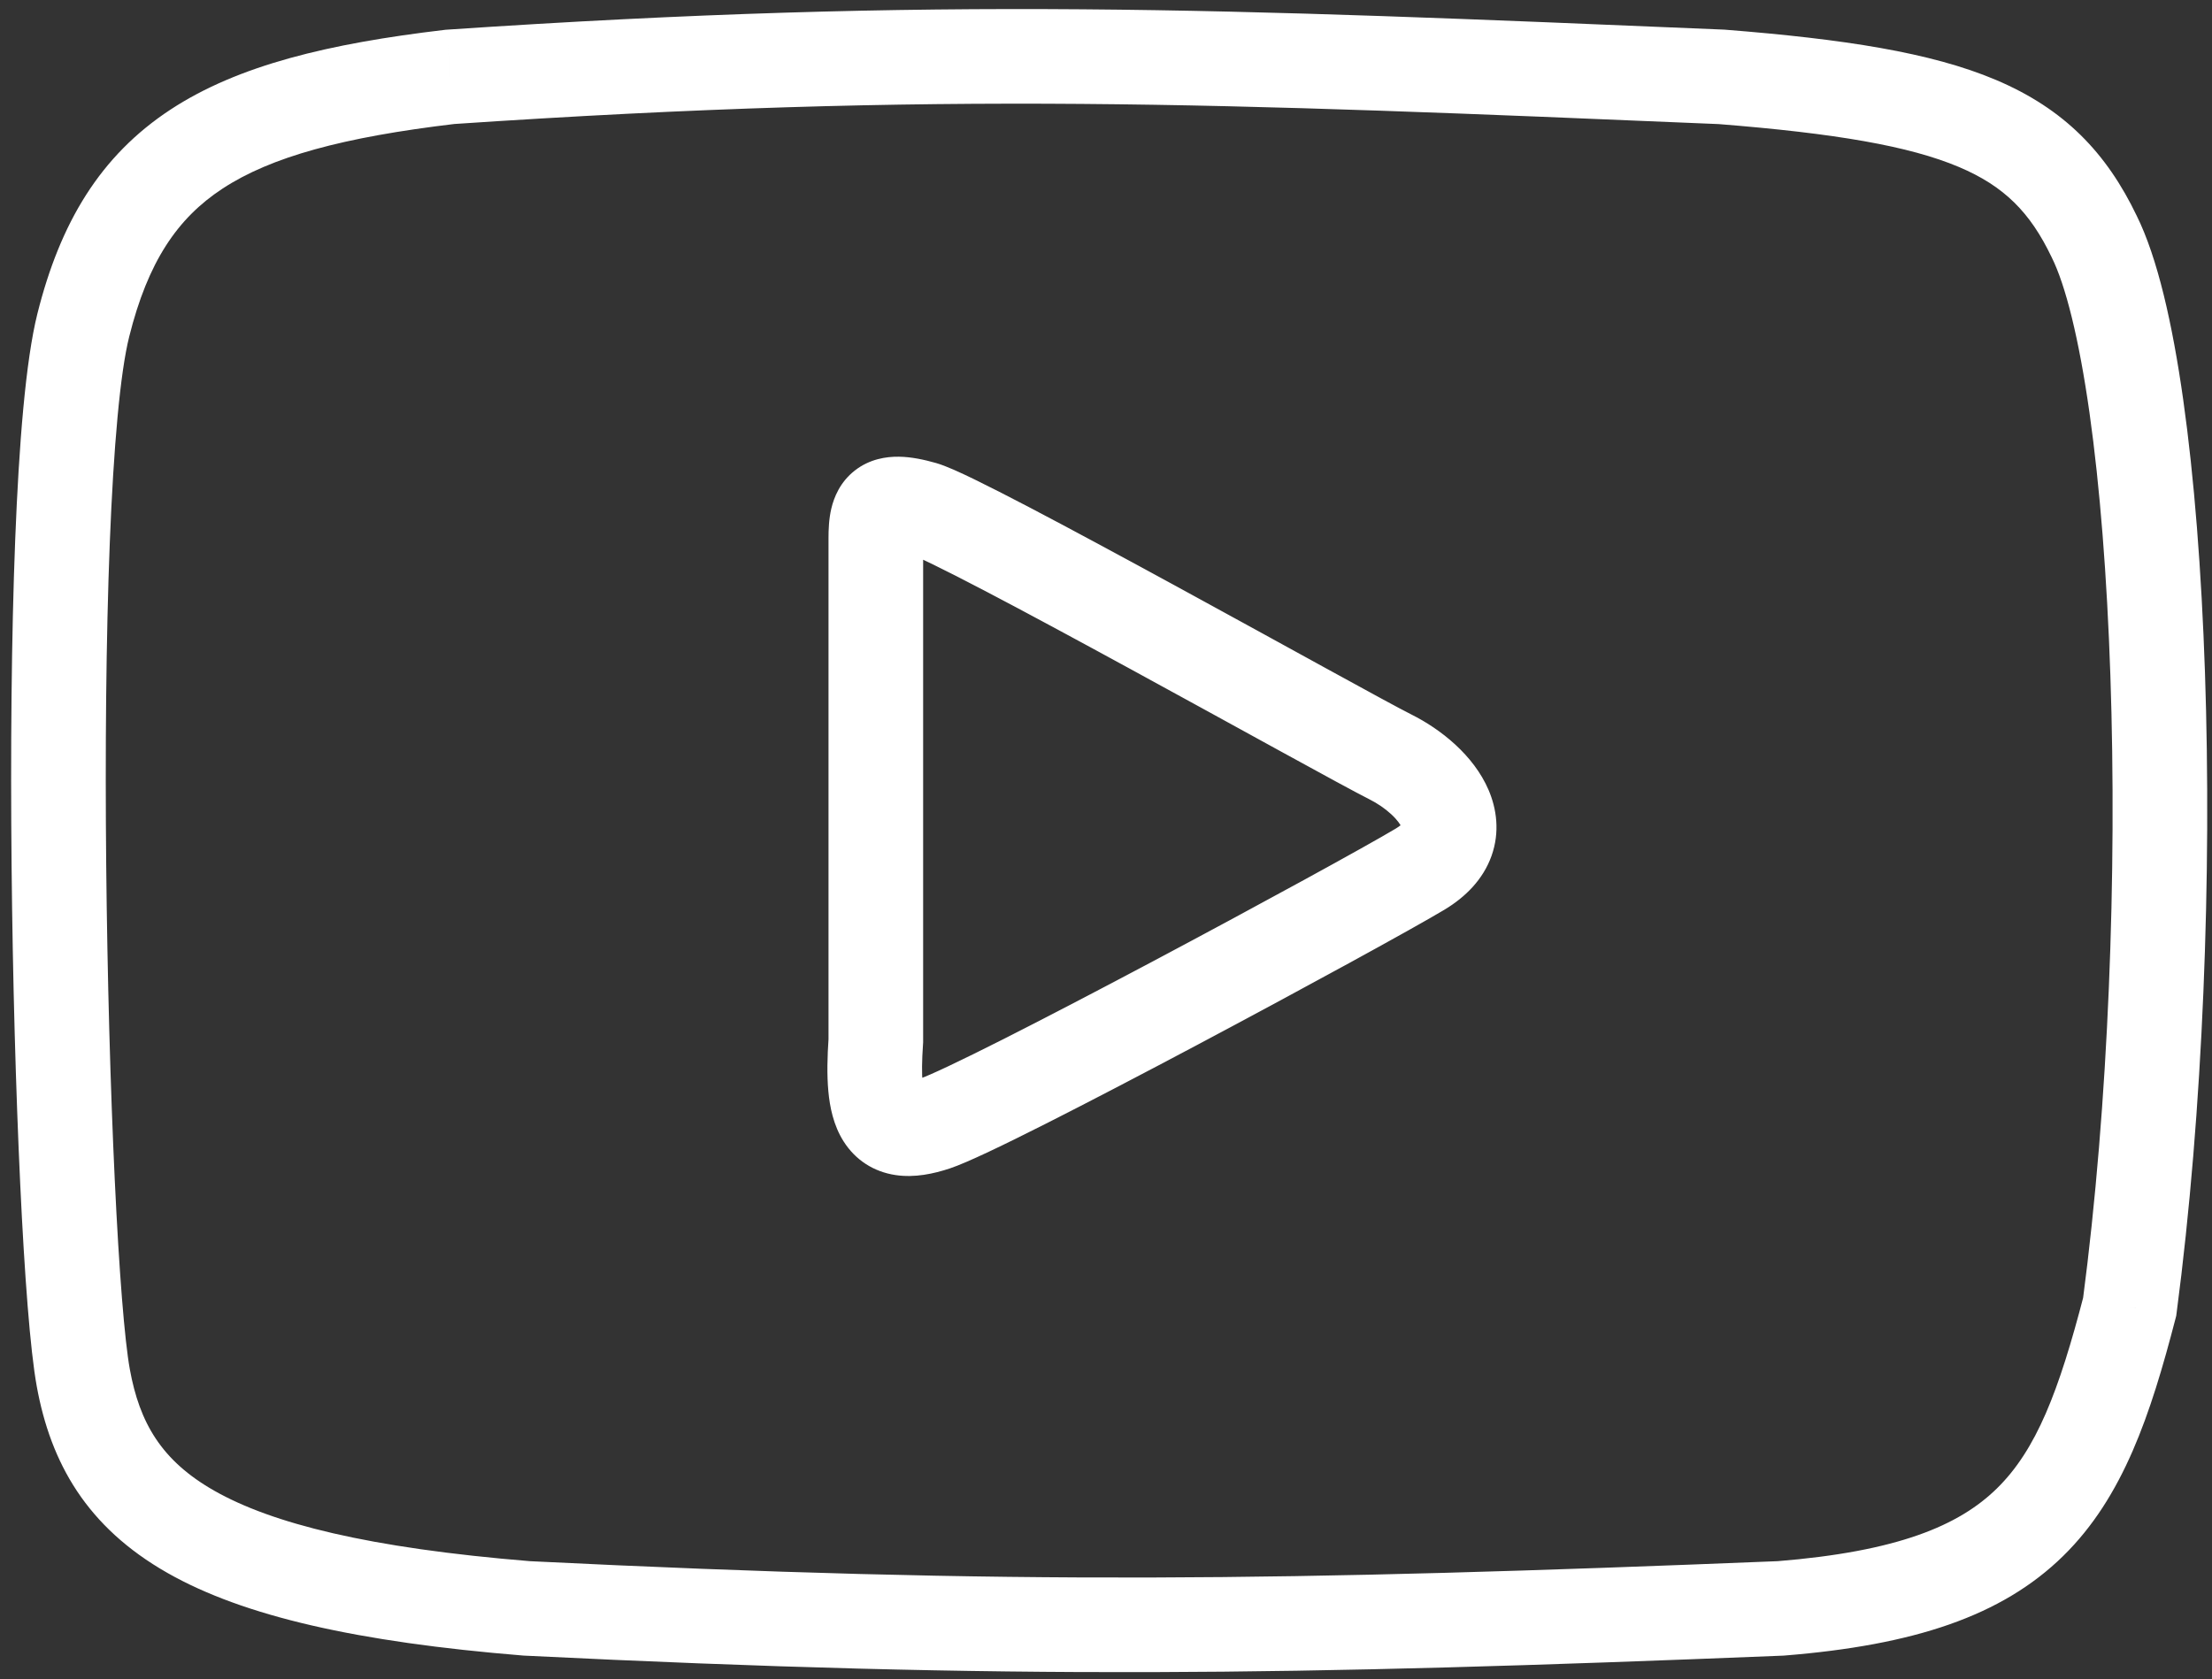 <?xml version="1.0" encoding="UTF-8"?> <svg xmlns="http://www.w3.org/2000/svg" width="187" height="142" viewBox="0 0 187 142" fill="none"><rect x="0" y="0" width="187" height="142" fill="#333333" stroke="none"/> <path d="M44.541 136L44.216 139.987L44.28 139.992L44.344 139.995L44.541 136ZM38.041 6.5L37.773 2.509L37.672 2.516L37.572 2.528L38.041 6.5ZM150.541 136L150.702 139.997L150.782 139.993L150.862 139.987L150.541 136ZM180.041 110.5L183.913 111.505L183.975 111.266L184.007 111.022L180.041 110.5ZM177.041 20L173.433 21.728L173.445 21.752L173.457 21.777L177.041 20ZM145.541 6.5L145.856 2.512L145.783 2.506L145.709 2.503L145.541 6.5ZM74.041 88L78.032 88.275L78.041 88.138V88H74.041ZM3.16 26.53C2.17 30.491 1.605 37.52 1.286 45.608C0.963 53.836 0.884 63.562 0.979 73.164C1.073 82.77 1.34 92.289 1.709 100.111C2.074 107.825 2.55 114.158 3.106 117.216L10.976 115.784C10.532 113.341 10.07 107.55 9.7 99.733C9.336 92.023 9.072 82.605 8.978 73.086C8.885 63.563 8.963 53.977 9.28 45.923C9.602 37.73 10.162 31.509 10.922 28.47L3.16 26.53ZM3.106 117.216C4.285 123.703 7.328 129.118 14.161 133.004C20.613 136.673 30.224 138.846 44.216 139.987L44.866 132.013C31.118 130.893 22.979 128.815 18.116 126.05C13.634 123.501 11.797 120.296 10.976 115.784L3.106 117.216ZM10.922 28.47C12.5 22.155 14.972 18.469 18.811 15.95C22.894 13.271 28.981 11.599 38.511 10.472L37.572 2.528C27.804 3.682 20.14 5.51 14.423 9.261C8.461 13.172 5.082 18.845 3.16 26.53L10.922 28.47ZM44.344 139.995C85.607 142.028 108.992 141.679 150.702 139.997L150.38 132.003C108.826 133.679 85.692 134.022 44.738 132.005L44.344 139.995ZM150.862 139.987C161.769 139.11 169.224 136.667 174.424 131.563C179.508 126.574 181.811 119.6 183.913 111.505L176.169 109.495C174.052 117.652 172.156 122.58 168.82 125.853C165.601 129.012 160.416 131.193 150.22 132.013L150.862 139.987ZM184.007 111.022C186.267 93.848 186.986 73.953 186.405 56.85C186.114 48.296 185.496 40.377 184.567 33.803C183.657 27.362 182.395 21.793 180.625 18.223L173.457 21.777C174.615 24.112 175.749 28.577 176.646 34.923C177.524 41.137 178.125 48.759 178.409 57.122C178.978 73.856 178.269 93.305 176.075 109.978L184.007 111.022ZM180.649 18.272C178.086 12.922 174.519 9.2 168.71 6.747C163.229 4.432 155.867 3.304 145.856 2.512L145.226 10.487C155.206 11.277 161.416 12.351 165.598 14.117C169.452 15.744 171.639 17.982 173.433 21.728L180.649 18.272ZM145.709 2.503C103.403 0.73 79.501 -0.301 37.773 2.509L38.31 10.491C79.571 7.713 103.1 8.724 145.373 10.496L145.709 2.503ZM74.041 88C78.041 88 78.041 88 78.041 87.999C78.041 87.999 78.041 87.999 78.041 87.998C78.041 87.998 78.041 87.997 78.041 87.996C78.041 87.995 78.041 87.994 78.041 87.993C78.041 87.992 78.041 87.99 78.041 87.989C78.041 87.987 78.041 87.986 78.041 87.984C78.041 87.982 78.041 87.98 78.041 87.978C78.041 87.976 78.041 87.973 78.041 87.971C78.041 87.969 78.041 87.966 78.041 87.963C78.041 87.961 78.041 87.958 78.041 87.955C78.041 87.952 78.041 87.949 78.041 87.945C78.041 87.942 78.041 87.939 78.041 87.935C78.041 87.931 78.041 87.928 78.041 87.924C78.041 87.92 78.041 87.916 78.041 87.912C78.041 87.908 78.041 87.903 78.041 87.899C78.041 87.894 78.041 87.89 78.041 87.885C78.041 87.88 78.041 87.876 78.041 87.871C78.041 87.865 78.041 87.86 78.041 87.855C78.041 87.85 78.041 87.844 78.041 87.839C78.041 87.833 78.041 87.827 78.041 87.822C78.041 87.816 78.041 87.81 78.041 87.803C78.041 87.797 78.041 87.791 78.041 87.785C78.041 87.778 78.041 87.772 78.041 87.765C78.041 87.758 78.041 87.751 78.041 87.744C78.041 87.737 78.041 87.73 78.041 87.723C78.041 87.716 78.041 87.708 78.041 87.701C78.041 87.693 78.041 87.686 78.041 87.678C78.041 87.67 78.041 87.662 78.041 87.654C78.041 87.646 78.041 87.638 78.041 87.629C78.041 87.621 78.041 87.612 78.041 87.604C78.041 87.595 78.041 87.586 78.041 87.577C78.041 87.568 78.041 87.559 78.041 87.55C78.041 87.541 78.041 87.532 78.041 87.522C78.041 87.513 78.041 87.503 78.041 87.493C78.041 87.484 78.041 87.474 78.041 87.464C78.041 87.454 78.041 87.444 78.041 87.434C78.041 87.423 78.041 87.413 78.041 87.403C78.041 87.392 78.041 87.381 78.041 87.371C78.041 87.36 78.041 87.349 78.041 87.338C78.041 87.327 78.041 87.316 78.041 87.305C78.041 87.293 78.041 87.282 78.041 87.27C78.041 87.259 78.041 87.247 78.041 87.235C78.041 87.224 78.041 87.212 78.041 87.2C78.041 87.187 78.041 87.175 78.041 87.163C78.041 87.151 78.041 87.138 78.041 87.126C78.041 87.113 78.041 87.1 78.041 87.088C78.041 87.075 78.041 87.062 78.041 87.049C78.041 87.036 78.041 87.022 78.041 87.009C78.041 86.996 78.041 86.982 78.041 86.969C78.041 86.955 78.041 86.942 78.041 86.928C78.041 86.914 78.041 86.9 78.041 86.886C78.041 86.872 78.041 86.858 78.041 86.843C78.041 86.829 78.041 86.815 78.041 86.8C78.041 86.786 78.041 86.771 78.041 86.756C78.041 86.741 78.041 86.726 78.041 86.711C78.041 86.696 78.041 86.681 78.041 86.666C78.041 86.651 78.041 86.635 78.041 86.62C78.041 86.604 78.041 86.588 78.041 86.573C78.041 86.557 78.041 86.541 78.041 86.525C78.041 86.509 78.041 86.493 78.041 86.477C78.041 86.46 78.041 86.444 78.041 86.428C78.041 86.411 78.041 86.395 78.041 86.378C78.041 86.361 78.041 86.344 78.041 86.328C78.041 86.311 78.041 86.293 78.041 86.276C78.041 86.259 78.041 86.242 78.041 86.225C78.041 86.207 78.041 86.19 78.041 86.172C78.041 86.154 78.041 86.137 78.041 86.119C78.041 86.101 78.041 86.083 78.041 86.065C78.041 86.047 78.041 86.029 78.041 86.01C78.041 85.992 78.041 85.974 78.041 85.955C78.041 85.936 78.041 85.918 78.041 85.899C78.041 85.88 78.041 85.862 78.041 85.843C78.041 85.823 78.041 85.804 78.041 85.785C78.041 85.766 78.041 85.747 78.041 85.727C78.041 85.708 78.041 85.688 78.041 85.669C78.041 85.649 78.041 85.629 78.041 85.609C78.041 85.59 78.041 85.57 78.041 85.549C78.041 85.529 78.041 85.509 78.041 85.489C78.041 85.469 78.041 85.448 78.041 85.428C78.041 85.407 78.041 85.387 78.041 85.366C78.041 85.345 78.041 85.324 78.041 85.303C78.041 85.282 78.041 85.261 78.041 85.24C78.041 85.219 78.041 85.198 78.041 85.177C78.041 85.155 78.041 85.134 78.041 85.112C78.041 85.091 78.041 85.069 78.041 85.047C78.041 85.025 78.041 85.004 78.041 84.982C78.041 84.96 78.041 84.938 78.041 84.915C78.041 84.893 78.041 84.871 78.041 84.849C78.041 84.826 78.041 84.804 78.041 84.781C78.041 84.758 78.041 84.736 78.041 84.713C78.041 84.69 78.041 84.667 78.041 84.644C78.041 84.621 78.041 84.598 78.041 84.575C78.041 84.552 78.041 84.529 78.041 84.505C78.041 84.482 78.041 84.458 78.041 84.435C78.041 84.411 78.041 84.388 78.041 84.364C78.041 84.34 78.041 84.316 78.041 84.292C78.041 84.268 78.041 84.244 78.041 84.22C78.041 84.196 78.041 84.171 78.041 84.147C78.041 84.123 78.041 84.098 78.041 84.074C78.041 84.049 78.041 84.025 78.041 84C78.041 83.975 78.041 83.95 78.041 83.925C78.041 83.9 78.041 83.875 78.041 83.85C78.041 83.825 78.041 83.8 78.041 83.775C78.041 83.749 78.041 83.724 78.041 83.698C78.041 83.673 78.041 83.647 78.041 83.622C78.041 83.596 78.041 83.57 78.041 83.544C78.041 83.518 78.041 83.493 78.041 83.466C78.041 83.44 78.041 83.414 78.041 83.388C78.041 83.362 78.041 83.335 78.041 83.309C78.041 83.283 78.041 83.256 78.041 83.23C78.041 83.203 78.041 83.176 78.041 83.15C78.041 83.123 78.041 83.096 78.041 83.069C78.041 83.042 78.041 83.015 78.041 82.988C78.041 82.961 78.041 82.934 78.041 82.906C78.041 82.879 78.041 82.852 78.041 82.824C78.041 82.797 78.041 82.769 78.041 82.742C78.041 82.714 78.041 82.686 78.041 82.659C78.041 82.631 78.041 82.603 78.041 82.575C78.041 82.547 78.041 82.519 78.041 82.491C78.041 82.463 78.041 82.434 78.041 82.406C78.041 82.378 78.041 82.349 78.041 82.321C78.041 82.292 78.041 82.264 78.041 82.235C78.041 82.207 78.041 82.178 78.041 82.149C78.041 82.12 78.041 82.091 78.041 82.062C78.041 82.033 78.041 82.004 78.041 81.975C78.041 81.946 78.041 81.917 78.041 81.888C78.041 81.858 78.041 81.829 78.041 81.799C78.041 81.77 78.041 81.74 78.041 81.711C78.041 81.681 78.041 81.652 78.041 81.622C78.041 81.592 78.041 81.562 78.041 81.532C78.041 81.502 78.041 81.472 78.041 81.442C78.041 81.412 78.041 81.382 78.041 81.352C78.041 81.322 78.041 81.291 78.041 81.261C78.041 81.231 78.041 81.2 78.041 81.17C78.041 81.139 78.041 81.109 78.041 81.078C78.041 81.047 78.041 81.016 78.041 80.986C78.041 80.955 78.041 80.924 78.041 80.893C78.041 80.862 78.041 80.831 78.041 80.8C78.041 80.769 78.041 80.737 78.041 80.706C78.041 80.675 78.041 80.644 78.041 80.612C78.041 80.581 78.041 80.549 78.041 80.518C78.041 80.486 78.041 80.455 78.041 80.423C78.041 80.391 78.041 80.359 78.041 80.328C78.041 80.296 78.041 80.264 78.041 80.232C78.041 80.2 78.041 80.168 78.041 80.136C78.041 80.104 78.041 80.072 78.041 80.039C78.041 80.007 78.041 79.975 78.041 79.942C78.041 79.91 78.041 79.877 78.041 79.845C78.041 79.812 78.041 79.78 78.041 79.747C78.041 79.715 78.041 79.682 78.041 79.649C78.041 79.616 78.041 79.584 78.041 79.551C78.041 79.518 78.041 79.485 78.041 79.452C78.041 79.419 78.041 79.385 78.041 79.352C78.041 79.319 78.041 79.286 78.041 79.253C78.041 79.219 78.041 79.186 78.041 79.153C78.041 79.119 78.041 79.085 78.041 79.052C78.041 79.018 78.041 78.985 78.041 78.951C78.041 78.918 78.041 78.884 78.041 78.85C78.041 78.816 78.041 78.782 78.041 78.748C78.041 78.714 78.041 78.68 78.041 78.646C78.041 78.612 78.041 78.578 78.041 78.544C78.041 78.51 78.041 78.476 78.041 78.441C78.041 78.407 78.041 78.373 78.041 78.338C78.041 78.304 78.041 78.269 78.041 78.235C78.041 78.2 78.041 78.166 78.041 78.131C78.041 78.097 78.041 78.062 78.041 78.027C78.041 77.992 78.041 77.958 78.041 77.923C78.041 77.888 78.041 77.853 78.041 77.818C78.041 77.783 78.041 77.748 78.041 77.713C78.041 77.678 78.041 77.643 78.041 77.608C78.041 77.572 78.041 77.537 78.041 77.502C78.041 77.466 78.041 77.431 78.041 77.396C78.041 77.36 78.041 77.325 78.041 77.289C78.041 77.254 78.041 77.218 78.041 77.183C78.041 77.147 78.041 77.111 78.041 77.076C78.041 77.04 78.041 77.004 78.041 76.968C78.041 76.933 78.041 76.897 78.041 76.861C78.041 76.825 78.041 76.789 78.041 76.753C78.041 76.717 78.041 76.681 78.041 76.644C78.041 76.608 78.041 76.572 78.041 76.536C78.041 76.5 78.041 76.463 78.041 76.427C78.041 76.391 78.041 76.355 78.041 76.318C78.041 76.282 78.041 76.245 78.041 76.209C78.041 76.172 78.041 76.136 78.041 76.099C78.041 76.062 78.041 76.026 78.041 75.989C78.041 75.952 78.041 75.916 78.041 75.879C78.041 75.842 78.041 75.805 78.041 75.768C78.041 75.731 78.041 75.695 78.041 75.658C78.041 75.621 78.041 75.584 78.041 75.546C78.041 75.51 78.041 75.472 78.041 75.435C78.041 75.398 78.041 75.361 78.041 75.324C78.041 75.287 78.041 75.249 78.041 75.212C78.041 75.175 78.041 75.137 78.041 75.1C78.041 75.062 78.041 75.025 78.041 74.988C78.041 74.95 78.041 74.913 78.041 74.875C78.041 74.838 78.041 74.8 78.041 74.762C78.041 74.725 78.041 74.687 78.041 74.649C78.041 74.612 78.041 74.574 78.041 74.536C78.041 74.498 78.041 74.46 78.041 74.422C78.041 74.385 78.041 74.347 78.041 74.309C78.041 74.271 78.041 74.233 78.041 74.195C78.041 74.157 78.041 74.119 78.041 74.081C78.041 74.043 78.041 74.004 78.041 73.966C78.041 73.928 78.041 73.89 78.041 73.852C78.041 73.814 78.041 73.775 78.041 73.737C78.041 73.699 78.041 73.66 78.041 73.622C78.041 73.584 78.041 73.545 78.041 73.507C78.041 73.468 78.041 73.43 78.041 73.391C78.041 73.353 78.041 73.314 78.041 73.276C78.041 73.237 78.041 73.199 78.041 73.16C78.041 73.121 78.041 73.083 78.041 73.044C78.041 73.005 78.041 72.967 78.041 72.928C78.041 72.889 78.041 72.85 78.041 72.812C78.041 72.773 78.041 72.734 78.041 72.695C78.041 72.656 78.041 72.617 78.041 72.579C78.041 72.54 78.041 72.501 78.041 72.462C78.041 72.423 78.041 72.384 78.041 72.345C78.041 72.306 78.041 72.266 78.041 72.227C78.041 72.188 78.041 72.149 78.041 72.11C78.041 72.071 78.041 72.032 78.041 71.993C78.041 71.953 78.041 71.914 78.041 71.875C78.041 71.836 78.041 71.796 78.041 71.757C78.041 71.718 78.041 71.678 78.041 71.639C78.041 71.6 78.041 71.561 78.041 71.521C78.041 71.482 78.041 71.442 78.041 71.403C78.041 71.364 78.041 71.324 78.041 71.284C78.041 71.245 78.041 71.206 78.041 71.166C78.041 71.126 78.041 71.087 78.041 71.047C78.041 71.008 78.041 70.968 78.041 70.929C78.041 70.889 78.041 70.849 78.041 70.81C78.041 70.77 78.041 70.731 78.041 70.691C78.041 70.651 78.041 70.611 78.041 70.572C78.041 70.532 78.041 70.492 78.041 70.452C78.041 70.413 78.041 70.373 78.041 70.333C78.041 70.293 78.041 70.254 78.041 70.214C78.041 70.174 78.041 70.134 78.041 70.094C78.041 70.054 78.041 70.014 78.041 69.975C78.041 69.935 78.041 69.895 78.041 69.855C78.041 69.815 78.041 69.775 78.041 69.735C78.041 69.695 78.041 69.655 78.041 69.615C78.041 69.575 78.041 69.535 78.041 69.495C78.041 69.455 78.041 69.415 78.041 69.375C78.041 69.335 78.041 69.295 78.041 69.255C78.041 69.215 78.041 69.175 78.041 69.135C78.041 69.095 78.041 69.055 78.041 69.014C78.041 68.974 78.041 68.934 78.041 68.894C78.041 68.854 78.041 68.814 78.041 68.774C78.041 68.733 78.041 68.693 78.041 68.653C78.041 68.613 78.041 68.573 78.041 68.532C78.041 68.492 78.041 68.452 78.041 68.412C78.041 68.372 78.041 68.332 78.041 68.291C78.041 68.251 78.041 68.211 78.041 68.171C78.041 68.13 78.041 68.09 78.041 68.05C78.041 68.01 78.041 67.969 78.041 67.929C78.041 67.889 78.041 67.849 78.041 67.808C78.041 67.768 78.041 67.728 78.041 67.688C78.041 67.647 78.041 67.607 78.041 67.567C78.041 67.526 78.041 67.486 78.041 67.446C78.041 67.405 78.041 67.365 78.041 67.325C78.041 67.284 78.041 67.244 78.041 67.204C78.041 67.164 78.041 67.123 78.041 67.083C78.041 67.043 78.041 67.002 78.041 66.962C78.041 66.922 78.041 66.881 78.041 66.841C78.041 66.801 78.041 66.76 78.041 66.72C78.041 66.68 78.041 66.639 78.041 66.599C78.041 66.559 78.041 66.519 78.041 66.478C78.041 66.438 78.041 66.397 78.041 66.357C78.041 66.317 78.041 66.277 78.041 66.236C78.041 66.196 78.041 66.156 78.041 66.115C78.041 66.075 78.041 66.035 78.041 65.994C78.041 65.954 78.041 65.914 78.041 65.874C78.041 65.833 78.041 65.793 78.041 65.753C78.041 65.712 78.041 65.672 78.041 65.632C78.041 65.591 78.041 65.551 78.041 65.511C78.041 65.471 78.041 65.43 78.041 65.39C78.041 65.35 78.041 65.31 78.041 65.269C78.041 65.229 78.041 65.189 78.041 65.149C78.041 65.109 78.041 65.068 78.041 65.028C78.041 64.988 78.041 64.948 78.041 64.907C78.041 64.867 78.041 64.827 78.041 64.787C78.041 64.747 78.041 64.707 78.041 64.666C78.041 64.626 78.041 64.586 78.041 64.546C78.041 64.506 78.041 64.466 78.041 64.425C78.041 64.385 78.041 64.345 78.041 64.305C78.041 64.265 78.041 64.225 78.041 64.185C78.041 64.145 78.041 64.105 78.041 64.065C78.041 64.025 78.041 63.985 78.041 63.945C78.041 63.905 78.041 63.865 78.041 63.825C78.041 63.785 78.041 63.745 78.041 63.705C78.041 63.665 78.041 63.625 78.041 63.585C78.041 63.545 78.041 63.505 78.041 63.465C78.041 63.425 78.041 63.385 78.041 63.345C78.041 63.305 78.041 63.266 78.041 63.226C78.041 63.186 78.041 63.146 78.041 63.106C78.041 63.066 78.041 63.027 78.041 62.987C78.041 62.947 78.041 62.907 78.041 62.868C78.041 62.828 78.041 62.788 78.041 62.748C78.041 62.709 78.041 62.669 78.041 62.629C78.041 62.59 78.041 62.55 78.041 62.51C78.041 62.471 78.041 62.431 78.041 62.392C78.041 62.352 78.041 62.312 78.041 62.273C78.041 62.233 78.041 62.194 78.041 62.154C78.041 62.115 78.041 62.075 78.041 62.036C78.041 61.996 78.041 61.957 78.041 61.918C78.041 61.878 78.041 61.839 78.041 61.8C78.041 61.76 78.041 61.721 78.041 61.681C78.041 61.642 78.041 61.603 78.041 61.564C78.041 61.524 78.041 61.485 78.041 61.446C78.041 61.407 78.041 61.367 78.041 61.328C78.041 61.289 78.041 61.25 78.041 61.211C78.041 61.172 78.041 61.133 78.041 61.094C78.041 61.054 78.041 61.016 78.041 60.977C78.041 60.938 78.041 60.898 78.041 60.859C78.041 60.821 78.041 60.782 78.041 60.743C78.041 60.704 78.041 60.665 78.041 60.626C78.041 60.587 78.041 60.548 78.041 60.51C78.041 60.471 78.041 60.432 78.041 60.394C78.041 60.355 78.041 60.316 78.041 60.278C78.041 60.239 78.041 60.2 78.041 60.162C78.041 60.123 78.041 60.084 78.041 60.046C78.041 60.007 78.041 59.969 78.041 59.93C78.041 59.892 78.041 59.853 78.041 59.815C78.041 59.777 78.041 59.738 78.041 59.7C78.041 59.662 78.041 59.623 78.041 59.585C78.041 59.547 78.041 59.509 78.041 59.471C78.041 59.432 78.041 59.394 78.041 59.356C78.041 59.318 78.041 59.28 78.041 59.242C78.041 59.204 78.041 59.166 78.041 59.128C78.041 59.09 78.041 59.052 78.041 59.014C78.041 58.976 78.041 58.938 78.041 58.9C78.041 58.862 78.041 58.825 78.041 58.787C78.041 58.749 78.041 58.711 78.041 58.674C78.041 58.636 78.041 58.599 78.041 58.561C78.041 58.523 78.041 58.486 78.041 58.448C78.041 58.411 78.041 58.373 78.041 58.336C78.041 58.298 78.041 58.261 78.041 58.224C78.041 58.186 78.041 58.149 78.041 58.112C78.041 58.074 78.041 58.037 78.041 58C78.041 57.963 78.041 57.926 78.041 57.889C78.041 57.852 78.041 57.814 78.041 57.777C78.041 57.74 78.041 57.703 78.041 57.666C78.041 57.63 78.041 57.593 78.041 57.556C78.041 57.519 78.041 57.482 78.041 57.446C78.041 57.409 78.041 57.372 78.041 57.336C78.041 57.299 78.041 57.262 78.041 57.226C78.041 57.189 78.041 57.153 78.041 57.116C78.041 57.08 78.041 57.043 78.041 57.007C78.041 56.971 78.041 56.934 78.041 56.898C78.041 56.862 78.041 56.825 78.041 56.789C78.041 56.753 78.041 56.717 78.041 56.681C78.041 56.645 78.041 56.609 78.041 56.573C78.041 56.537 78.041 56.501 78.041 56.465C78.041 56.429 78.041 56.393 78.041 56.358C78.041 56.322 78.041 56.286 78.041 56.25C78.041 56.215 78.041 56.179 78.041 56.144C78.041 56.108 78.041 56.072 78.041 56.037C78.041 56.001 78.041 55.966 78.041 55.931C78.041 55.895 78.041 55.86 78.041 55.825C78.041 55.789 78.041 55.754 78.041 55.719C78.041 55.684 78.041 55.649 78.041 55.614C78.041 55.579 78.041 55.544 78.041 55.509C78.041 55.474 78.041 55.439 78.041 55.404C78.041 55.37 78.041 55.335 78.041 55.3C78.041 55.266 78.041 55.231 78.041 55.196C78.041 55.162 78.041 55.127 78.041 55.093C78.041 55.058 78.041 55.024 78.041 54.989C78.041 54.955 78.041 54.921 78.041 54.887C78.041 54.852 78.041 54.818 78.041 54.784C78.041 54.75 78.041 54.716 78.041 54.682C78.041 54.648 78.041 54.614 78.041 54.58C78.041 54.546 78.041 54.513 78.041 54.479C78.041 54.445 78.041 54.411 78.041 54.378C78.041 54.344 78.041 54.311 78.041 54.277C78.041 54.244 78.041 54.21 78.041 54.177C78.041 54.143 78.041 54.11 78.041 54.077C78.041 54.044 78.041 54.01 78.041 53.977C78.041 53.944 78.041 53.911 78.041 53.878C78.041 53.845 78.041 53.812 78.041 53.779C78.041 53.747 78.041 53.714 78.041 53.681C78.041 53.648 78.041 53.616 78.041 53.583C78.041 53.55 78.041 53.518 78.041 53.486C78.041 53.453 78.041 53.421 78.041 53.388C78.041 53.356 78.041 53.324 78.041 53.292C78.041 53.26 78.041 53.227 78.041 53.195C78.041 53.163 78.041 53.131 78.041 53.099C78.041 53.068 78.041 53.036 78.041 53.004C78.041 52.972 78.041 52.94 78.041 52.909C78.041 52.877 78.041 52.846 78.041 52.814C78.041 52.783 78.041 52.751 78.041 52.72C78.041 52.689 78.041 52.657 78.041 52.626C78.041 52.595 78.041 52.564 78.041 52.533C78.041 52.502 78.041 52.471 78.041 52.44C78.041 52.409 78.041 52.378 78.041 52.347C78.041 52.317 78.041 52.286 78.041 52.255C78.041 52.225 78.041 52.194 78.041 52.164C78.041 52.133 78.041 52.103 78.041 52.073C78.041 52.042 78.041 52.012 78.041 51.982C78.041 51.952 78.041 51.922 78.041 51.892C78.041 51.862 78.041 51.832 78.041 51.802C78.041 51.772 78.041 51.742 78.041 51.713C78.041 51.683 78.041 51.653 78.041 51.624C78.041 51.594 78.041 51.565 78.041 51.535C78.041 51.506 78.041 51.477 78.041 51.448C78.041 51.419 78.041 51.389 78.041 51.36C78.041 51.331 78.041 51.302 78.041 51.273C78.041 51.245 78.041 51.216 78.041 51.187C78.041 51.158 78.041 51.13 78.041 51.101C78.041 51.072 78.041 51.044 78.041 51.016C78.041 50.987 78.041 50.959 78.041 50.931C78.041 50.903 78.041 50.874 78.041 50.846C78.041 50.818 78.041 50.79 78.041 50.762C78.041 50.734 78.041 50.707 78.041 50.679C78.041 50.651 78.041 50.624 78.041 50.596C78.041 50.569 78.041 50.541 78.041 50.514C78.041 50.486 78.041 50.459 78.041 50.432C78.041 50.405 78.041 50.377 78.041 50.35C78.041 50.323 78.041 50.297 78.041 50.27C78.041 50.243 78.041 50.216 78.041 50.189C78.041 50.163 78.041 50.136 78.041 50.11C78.041 50.083 78.041 50.057 78.041 50.03C78.041 50.004 78.041 49.978 78.041 49.952C78.041 49.926 78.041 49.9 78.041 49.874C78.041 49.848 78.041 49.822 78.041 49.796C78.041 49.77 78.041 49.745 78.041 49.719C78.041 49.693 78.041 49.668 78.041 49.642C78.041 49.617 78.041 49.592 78.041 49.566C78.041 49.541 78.041 49.516 78.041 49.491C78.041 49.466 78.041 49.441 78.041 49.416C78.041 49.392 78.041 49.367 78.041 49.342C78.041 49.317 78.041 49.293 78.041 49.268C78.041 49.244 78.041 49.22 78.041 49.195C78.041 49.171 78.041 49.147 78.041 49.123C78.041 49.099 78.041 49.075 78.041 49.051C78.041 49.027 78.041 49.003 78.041 48.98C78.041 48.956 78.041 48.932 78.041 48.909C78.041 48.885 78.041 48.862 78.041 48.839C78.041 48.815 78.041 48.792 78.041 48.769C78.041 48.746 78.041 48.723 78.041 48.7C78.041 48.677 78.041 48.654 78.041 48.632C78.041 48.609 78.041 48.586 78.041 48.564C78.041 48.541 78.041 48.519 78.041 48.497C78.041 48.474 78.041 48.452 78.041 48.43C78.041 48.408 78.041 48.386 78.041 48.364C78.041 48.342 78.041 48.321 78.041 48.299C78.041 48.277 78.041 48.256 78.041 48.234C78.041 48.213 78.041 48.191 78.041 48.17C78.041 48.149 78.041 48.128 78.041 48.107C78.041 48.086 78.041 48.065 78.041 48.044C78.041 48.023 78.041 48.002 78.041 47.982C78.041 47.961 78.041 47.941 78.041 47.92C78.041 47.9 78.041 47.88 78.041 47.859C78.041 47.839 78.041 47.819 78.041 47.799C78.041 47.779 78.041 47.759 78.041 47.74C78.041 47.72 78.041 47.7 78.041 47.681C78.041 47.661 78.041 47.642 78.041 47.622C78.041 47.603 78.041 47.584 78.041 47.565C78.041 47.546 78.041 47.527 78.041 47.508C78.041 47.489 78.041 47.47 78.041 47.452C78.041 47.433 78.041 47.414 78.041 47.396C78.041 47.377 78.041 47.359 78.041 47.341C78.041 47.323 78.041 47.305 78.041 47.287C78.041 47.269 78.041 47.251 78.041 47.233C78.041 47.215 78.041 47.198 78.041 47.18C78.041 47.163 78.041 47.145 78.041 47.128C78.041 47.111 78.041 47.094 78.041 47.077C78.041 47.059 78.041 47.042 78.041 47.026C78.041 47.009 78.041 46.992 78.041 46.976C78.041 46.959 78.041 46.943 78.041 46.926C78.041 46.91 78.041 46.894 78.041 46.877C78.041 46.861 78.041 46.845 78.041 46.83C78.041 46.814 78.041 46.798 78.041 46.782C78.041 46.767 78.041 46.751 78.041 46.736C78.041 46.72 78.041 46.705 78.041 46.69C78.041 46.675 78.041 46.66 78.041 46.645C78.041 46.63 78.041 46.615 78.041 46.6C78.041 46.586 78.041 46.571 78.041 46.557C78.041 46.542 78.041 46.528 78.041 46.514C78.041 46.499 78.041 46.485 78.041 46.471C78.041 46.458 78.041 46.444 78.041 46.43C78.041 46.416 78.041 46.403 78.041 46.389C78.041 46.376 78.041 46.362 78.041 46.349C78.041 46.336 78.041 46.323 78.041 46.31C78.041 46.297 78.041 46.284 78.041 46.272C78.041 46.259 78.041 46.246 78.041 46.234C78.041 46.221 78.041 46.209 78.041 46.197C78.041 46.185 78.041 46.173 78.041 46.161C78.041 46.149 78.041 46.137 78.041 46.125C78.041 46.114 78.041 46.102 78.041 46.091C78.041 46.079 78.041 46.068 78.041 46.057C78.041 46.046 78.041 46.035 78.041 46.024C78.041 46.013 78.041 46.002 78.041 45.992C78.041 45.981 78.041 45.97 78.041 45.96C78.041 45.95 78.041 45.939 78.041 45.929C78.041 45.919 78.041 45.909 78.041 45.899C78.041 45.889 78.041 45.88 78.041 45.87C78.041 45.861 78.041 45.851 78.041 45.842C78.041 45.833 78.041 45.823 78.041 45.814C78.041 45.805 78.041 45.796 78.041 45.788C78.041 45.779 78.041 45.77 78.041 45.762C78.041 45.753 78.041 45.745 78.041 45.737C78.041 45.728 78.041 45.72 78.041 45.712C78.041 45.704 78.041 45.697 78.041 45.689C78.041 45.681 78.041 45.674 78.041 45.666C78.041 45.659 78.041 45.651 78.041 45.644C78.041 45.637 78.041 45.63 78.041 45.623C78.041 45.617 78.041 45.61 78.041 45.603C78.041 45.597 78.041 45.59 78.041 45.584C78.041 45.578 78.041 45.571 78.041 45.565C78.041 45.559 78.041 45.553 78.041 45.548C78.041 45.542 78.041 45.536 78.041 45.531C78.041 45.526 78.041 45.52 78.041 45.515C78.041 45.51 78.041 45.505 78.041 45.5H70.041C70.041 45.505 70.041 45.51 70.041 45.515C70.041 45.52 70.041 45.526 70.041 45.531C70.041 45.536 70.041 45.542 70.041 45.548C70.041 45.553 70.041 45.559 70.041 45.565C70.041 45.571 70.041 45.578 70.041 45.584C70.041 45.59 70.041 45.597 70.041 45.603C70.041 45.61 70.041 45.617 70.041 45.623C70.041 45.63 70.041 45.637 70.041 45.644C70.041 45.651 70.041 45.659 70.041 45.666C70.041 45.674 70.041 45.681 70.041 45.689C70.041 45.697 70.041 45.704 70.041 45.712C70.041 45.72 70.041 45.728 70.041 45.737C70.041 45.745 70.041 45.753 70.041 45.762C70.041 45.77 70.041 45.779 70.041 45.788C70.041 45.796 70.041 45.805 70.041 45.814C70.041 45.823 70.041 45.833 70.041 45.842C70.041 45.851 70.041 45.861 70.041 45.87C70.041 45.88 70.041 45.889 70.041 45.899C70.041 45.909 70.041 45.919 70.041 45.929C70.041 45.939 70.041 45.95 70.041 45.96C70.041 45.97 70.041 45.981 70.041 45.992C70.041 46.002 70.041 46.013 70.041 46.024C70.041 46.035 70.041 46.046 70.041 46.057C70.041 46.068 70.041 46.079 70.041 46.091C70.041 46.102 70.041 46.114 70.041 46.125C70.041 46.137 70.041 46.149 70.041 46.161C70.041 46.173 70.041 46.185 70.041 46.197C70.041 46.209 70.041 46.221 70.041 46.234C70.041 46.246 70.041 46.259 70.041 46.272C70.041 46.284 70.041 46.297 70.041 46.31C70.041 46.323 70.041 46.336 70.041 46.349C70.041 46.362 70.041 46.376 70.041 46.389C70.041 46.403 70.041 46.416 70.041 46.43C70.041 46.444 70.041 46.458 70.041 46.471C70.041 46.485 70.041 46.499 70.041 46.514C70.041 46.528 70.041 46.542 70.041 46.557C70.041 46.571 70.041 46.586 70.041 46.6C70.041 46.615 70.041 46.63 70.041 46.645C70.041 46.66 70.041 46.675 70.041 46.69C70.041 46.705 70.041 46.72 70.041 46.736C70.041 46.751 70.041 46.767 70.041 46.782C70.041 46.798 70.041 46.814 70.041 46.83C70.041 46.845 70.041 46.861 70.041 46.877C70.041 46.894 70.041 46.91 70.041 46.926C70.041 46.943 70.041 46.959 70.041 46.976C70.041 46.992 70.041 47.009 70.041 47.026C70.041 47.042 70.041 47.059 70.041 47.077C70.041 47.094 70.041 47.111 70.041 47.128C70.041 47.145 70.041 47.163 70.041 47.18C70.041 47.198 70.041 47.215 70.041 47.233C70.041 47.251 70.041 47.269 70.041 47.287C70.041 47.305 70.041 47.323 70.041 47.341C70.041 47.359 70.041 47.377 70.041 47.396C70.041 47.414 70.041 47.433 70.041 47.452C70.041 47.47 70.041 47.489 70.041 47.508C70.041 47.527 70.041 47.546 70.041 47.565C70.041 47.584 70.041 47.603 70.041 47.622C70.041 47.642 70.041 47.661 70.041 47.681C70.041 47.7 70.041 47.72 70.041 47.74C70.041 47.759 70.041 47.779 70.041 47.799C70.041 47.819 70.041 47.839 70.041 47.859C70.041 47.88 70.041 47.9 70.041 47.92C70.041 47.941 70.041 47.961 70.041 47.982C70.041 48.002 70.041 48.023 70.041 48.044C70.041 48.065 70.041 48.086 70.041 48.107C70.041 48.128 70.041 48.149 70.041 48.17C70.041 48.191 70.041 48.213 70.041 48.234C70.041 48.256 70.041 48.277 70.041 48.299C70.041 48.321 70.041 48.342 70.041 48.364C70.041 48.386 70.041 48.408 70.041 48.43C70.041 48.452 70.041 48.474 70.041 48.497C70.041 48.519 70.041 48.541 70.041 48.564C70.041 48.586 70.041 48.609 70.041 48.632C70.041 48.654 70.041 48.677 70.041 48.7C70.041 48.723 70.041 48.746 70.041 48.769C70.041 48.792 70.041 48.815 70.041 48.839C70.041 48.862 70.041 48.885 70.041 48.909C70.041 48.932 70.041 48.956 70.041 48.98C70.041 49.003 70.041 49.027 70.041 49.051C70.041 49.075 70.041 49.099 70.041 49.123C70.041 49.147 70.041 49.171 70.041 49.195C70.041 49.22 70.041 49.244 70.041 49.268C70.041 49.293 70.041 49.317 70.041 49.342C70.041 49.367 70.041 49.392 70.041 49.416C70.041 49.441 70.041 49.466 70.041 49.491C70.041 49.516 70.041 49.541 70.041 49.566C70.041 49.592 70.041 49.617 70.041 49.642C70.041 49.668 70.041 49.693 70.041 49.719C70.041 49.745 70.041 49.77 70.041 49.796C70.041 49.822 70.041 49.848 70.041 49.874C70.041 49.9 70.041 49.926 70.041 49.952C70.041 49.978 70.041 50.004 70.041 50.03C70.041 50.057 70.041 50.083 70.041 50.11C70.041 50.136 70.041 50.163 70.041 50.189C70.041 50.216 70.041 50.243 70.041 50.27C70.041 50.297 70.041 50.323 70.041 50.35C70.041 50.377 70.041 50.405 70.041 50.432C70.041 50.459 70.041 50.486 70.041 50.514C70.041 50.541 70.041 50.569 70.041 50.596C70.041 50.624 70.041 50.651 70.041 50.679C70.041 50.707 70.041 50.734 70.041 50.762C70.041 50.79 70.041 50.818 70.041 50.846C70.041 50.874 70.041 50.903 70.041 50.931C70.041 50.959 70.041 50.987 70.041 51.016C70.041 51.044 70.041 51.072 70.041 51.101C70.041 51.13 70.041 51.158 70.041 51.187C70.041 51.216 70.041 51.245 70.041 51.273C70.041 51.302 70.041 51.331 70.041 51.36C70.041 51.389 70.041 51.419 70.041 51.448C70.041 51.477 70.041 51.506 70.041 51.535C70.041 51.565 70.041 51.594 70.041 51.624C70.041 51.653 70.041 51.683 70.041 51.713C70.041 51.742 70.041 51.772 70.041 51.802C70.041 51.832 70.041 51.862 70.041 51.892C70.041 51.922 70.041 51.952 70.041 51.982C70.041 52.012 70.041 52.042 70.041 52.073C70.041 52.103 70.041 52.133 70.041 52.164C70.041 52.194 70.041 52.225 70.041 52.255C70.041 52.286 70.041 52.317 70.041 52.347C70.041 52.378 70.041 52.409 70.041 52.44C70.041 52.471 70.041 52.502 70.041 52.533C70.041 52.564 70.041 52.595 70.041 52.626C70.041 52.657 70.041 52.689 70.041 52.72C70.041 52.751 70.041 52.783 70.041 52.814C70.041 52.846 70.041 52.877 70.041 52.909C70.041 52.94 70.041 52.972 70.041 53.004C70.041 53.036 70.041 53.068 70.041 53.099C70.041 53.131 70.041 53.163 70.041 53.195C70.041 53.227 70.041 53.26 70.041 53.292C70.041 53.324 70.041 53.356 70.041 53.388C70.041 53.421 70.041 53.453 70.041 53.486C70.041 53.518 70.041 53.55 70.041 53.583C70.041 53.616 70.041 53.648 70.041 53.681C70.041 53.714 70.041 53.747 70.041 53.779C70.041 53.812 70.041 53.845 70.041 53.878C70.041 53.911 70.041 53.944 70.041 53.977C70.041 54.01 70.041 54.044 70.041 54.077C70.041 54.11 70.041 54.143 70.041 54.177C70.041 54.21 70.041 54.244 70.041 54.277C70.041 54.311 70.041 54.344 70.041 54.378C70.041 54.411 70.041 54.445 70.041 54.479C70.041 54.513 70.041 54.546 70.041 54.58C70.041 54.614 70.041 54.648 70.041 54.682C70.041 54.716 70.041 54.75 70.041 54.784C70.041 54.818 70.041 54.852 70.041 54.887C70.041 54.921 70.041 54.955 70.041 54.989C70.041 55.024 70.041 55.058 70.041 55.093C70.041 55.127 70.041 55.162 70.041 55.196C70.041 55.231 70.041 55.266 70.041 55.3C70.041 55.335 70.041 55.37 70.041 55.404C70.041 55.439 70.041 55.474 70.041 55.509C70.041 55.544 70.041 55.579 70.041 55.614C70.041 55.649 70.041 55.684 70.041 55.719C70.041 55.754 70.041 55.789 70.041 55.825C70.041 55.86 70.041 55.895 70.041 55.931C70.041 55.966 70.041 56.001 70.041 56.037C70.041 56.072 70.041 56.108 70.041 56.144C70.041 56.179 70.041 56.215 70.041 56.25C70.041 56.286 70.041 56.322 70.041 56.358C70.041 56.393 70.041 56.429 70.041 56.465C70.041 56.501 70.041 56.537 70.041 56.573C70.041 56.609 70.041 56.645 70.041 56.681C70.041 56.717 70.041 56.753 70.041 56.789C70.041 56.825 70.041 56.862 70.041 56.898C70.041 56.934 70.041 56.971 70.041 57.007C70.041 57.043 70.041 57.08 70.041 57.116C70.041 57.153 70.041 57.189 70.041 57.226C70.041 57.262 70.041 57.299 70.041 57.336C70.041 57.372 70.041 57.409 70.041 57.446C70.041 57.482 70.041 57.519 70.041 57.556C70.041 57.593 70.041 57.63 70.041 57.666C70.041 57.703 70.041 57.74 70.041 57.777C70.041 57.814 70.041 57.852 70.041 57.889C70.041 57.926 70.041 57.963 70.041 58C70.041 58.037 70.041 58.074 70.041 58.112C70.041 58.149 70.041 58.186 70.041 58.224C70.041 58.261 70.041 58.298 70.041 58.336C70.041 58.373 70.041 58.411 70.041 58.448C70.041 58.486 70.041 58.523 70.041 58.561C70.041 58.599 70.041 58.636 70.041 58.674C70.041 58.711 70.041 58.749 70.041 58.787C70.041 58.825 70.041 58.862 70.041 58.9C70.041 58.938 70.041 58.976 70.041 59.014C70.041 59.052 70.041 59.09 70.041 59.128C70.041 59.166 70.041 59.204 70.041 59.242C70.041 59.28 70.041 59.318 70.041 59.356C70.041 59.394 70.041 59.432 70.041 59.471C70.041 59.509 70.041 59.547 70.041 59.585C70.041 59.623 70.041 59.662 70.041 59.7C70.041 59.738 70.041 59.777 70.041 59.815C70.041 59.853 70.041 59.892 70.041 59.93C70.041 59.969 70.041 60.007 70.041 60.046C70.041 60.084 70.041 60.123 70.041 60.162C70.041 60.2 70.041 60.239 70.041 60.278C70.041 60.316 70.041 60.355 70.041 60.394C70.041 60.432 70.041 60.471 70.041 60.51C70.041 60.548 70.041 60.587 70.041 60.626C70.041 60.665 70.041 60.704 70.041 60.743C70.041 60.782 70.041 60.821 70.041 60.859C70.041 60.898 70.041 60.938 70.041 60.977C70.041 61.016 70.041 61.054 70.041 61.094C70.041 61.133 70.041 61.172 70.041 61.211C70.041 61.25 70.041 61.289 70.041 61.328C70.041 61.367 70.041 61.407 70.041 61.446C70.041 61.485 70.041 61.524 70.041 61.564C70.041 61.603 70.041 61.642 70.041 61.681C70.041 61.721 70.041 61.76 70.041 61.8C70.041 61.839 70.041 61.878 70.041 61.918C70.041 61.957 70.041 61.996 70.041 62.036C70.041 62.075 70.041 62.115 70.041 62.154C70.041 62.194 70.041 62.233 70.041 62.273C70.041 62.312 70.041 62.352 70.041 62.392C70.041 62.431 70.041 62.471 70.041 62.51C70.041 62.55 70.041 62.59 70.041 62.629C70.041 62.669 70.041 62.709 70.041 62.748C70.041 62.788 70.041 62.828 70.041 62.868C70.041 62.907 70.041 62.947 70.041 62.987C70.041 63.027 70.041 63.066 70.041 63.106C70.041 63.146 70.041 63.186 70.041 63.226C70.041 63.266 70.041 63.305 70.041 63.345C70.041 63.385 70.041 63.425 70.041 63.465C70.041 63.505 70.041 63.545 70.041 63.585C70.041 63.625 70.041 63.665 70.041 63.705C70.041 63.745 70.041 63.785 70.041 63.825C70.041 63.865 70.041 63.905 70.041 63.945C70.041 63.985 70.041 64.025 70.041 64.065C70.041 64.105 70.041 64.145 70.041 64.185C70.041 64.225 70.041 64.265 70.041 64.305C70.041 64.345 70.041 64.385 70.041 64.425C70.041 64.466 70.041 64.506 70.041 64.546C70.041 64.586 70.041 64.626 70.041 64.666C70.041 64.707 70.041 64.747 70.041 64.787C70.041 64.827 70.041 64.867 70.041 64.907C70.041 64.948 70.041 64.988 70.041 65.028C70.041 65.068 70.041 65.109 70.041 65.149C70.041 65.189 70.041 65.229 70.041 65.269C70.041 65.31 70.041 65.35 70.041 65.39C70.041 65.43 70.041 65.471 70.041 65.511C70.041 65.551 70.041 65.591 70.041 65.632C70.041 65.672 70.041 65.712 70.041 65.753C70.041 65.793 70.041 65.833 70.041 65.874C70.041 65.914 70.041 65.954 70.041 65.994C70.041 66.035 70.041 66.075 70.041 66.115C70.041 66.156 70.041 66.196 70.041 66.236C70.041 66.277 70.041 66.317 70.041 66.357C70.041 66.397 70.041 66.438 70.041 66.478C70.041 66.519 70.041 66.559 70.041 66.599C70.041 66.639 70.041 66.68 70.041 66.72C70.041 66.76 70.041 66.801 70.041 66.841C70.041 66.881 70.041 66.922 70.041 66.962C70.041 67.002 70.041 67.043 70.041 67.083C70.041 67.123 70.041 67.164 70.041 67.204C70.041 67.244 70.041 67.284 70.041 67.325C70.041 67.365 70.041 67.405 70.041 67.446C70.041 67.486 70.041 67.526 70.041 67.567C70.041 67.607 70.041 67.647 70.041 67.688C70.041 67.728 70.041 67.768 70.041 67.808C70.041 67.849 70.041 67.889 70.041 67.929C70.041 67.969 70.041 68.01 70.041 68.05C70.041 68.09 70.041 68.13 70.041 68.171C70.041 68.211 70.041 68.251 70.041 68.291C70.041 68.332 70.041 68.372 70.041 68.412C70.041 68.452 70.041 68.492 70.041 68.532C70.041 68.573 70.041 68.613 70.041 68.653C70.041 68.693 70.041 68.733 70.041 68.774C70.041 68.814 70.041 68.854 70.041 68.894C70.041 68.934 70.041 68.974 70.041 69.014C70.041 69.055 70.041 69.095 70.041 69.135C70.041 69.175 70.041 69.215 70.041 69.255C70.041 69.295 70.041 69.335 70.041 69.375C70.041 69.415 70.041 69.455 70.041 69.495C70.041 69.535 70.041 69.575 70.041 69.615C70.041 69.655 70.041 69.695 70.041 69.735C70.041 69.775 70.041 69.815 70.041 69.855C70.041 69.895 70.041 69.935 70.041 69.975C70.041 70.014 70.041 70.054 70.041 70.094C70.041 70.134 70.041 70.174 70.041 70.214C70.041 70.254 70.041 70.293 70.041 70.333C70.041 70.373 70.041 70.413 70.041 70.452C70.041 70.492 70.041 70.532 70.041 70.572C70.041 70.611 70.041 70.651 70.041 70.691C70.041 70.731 70.041 70.77 70.041 70.81C70.041 70.849 70.041 70.889 70.041 70.929C70.041 70.968 70.041 71.008 70.041 71.047C70.041 71.087 70.041 71.126 70.041 71.166C70.041 71.206 70.041 71.245 70.041 71.284C70.041 71.324 70.041 71.364 70.041 71.403C70.041 71.442 70.041 71.482 70.041 71.521C70.041 71.561 70.041 71.6 70.041 71.639C70.041 71.678 70.041 71.718 70.041 71.757C70.041 71.796 70.041 71.836 70.041 71.875C70.041 71.914 70.041 71.953 70.041 71.993C70.041 72.032 70.041 72.071 70.041 72.11C70.041 72.149 70.041 72.188 70.041 72.227C70.041 72.266 70.041 72.306 70.041 72.345C70.041 72.384 70.041 72.423 70.041 72.462C70.041 72.501 70.041 72.54 70.041 72.579C70.041 72.617 70.041 72.656 70.041 72.695C70.041 72.734 70.041 72.773 70.041 72.812C70.041 72.85 70.041 72.889 70.041 72.928C70.041 72.967 70.041 73.005 70.041 73.044C70.041 73.083 70.041 73.121 70.041 73.16C70.041 73.199 70.041 73.237 70.041 73.276C70.041 73.314 70.041 73.353 70.041 73.391C70.041 73.43 70.041 73.468 70.041 73.507C70.041 73.545 70.041 73.584 70.041 73.622C70.041 73.66 70.041 73.699 70.041 73.737C70.041 73.775 70.041 73.814 70.041 73.852C70.041 73.89 70.041 73.928 70.041 73.966C70.041 74.004 70.041 74.043 70.041 74.081C70.041 74.119 70.041 74.157 70.041 74.195C70.041 74.233 70.041 74.271 70.041 74.309C70.041 74.347 70.041 74.385 70.041 74.422C70.041 74.46 70.041 74.498 70.041 74.536C70.041 74.574 70.041 74.612 70.041 74.649C70.041 74.687 70.041 74.725 70.041 74.762C70.041 74.8 70.041 74.838 70.041 74.875C70.041 74.913 70.041 74.95 70.041 74.988C70.041 75.025 70.041 75.062 70.041 75.1C70.041 75.137 70.041 75.175 70.041 75.212C70.041 75.249 70.041 75.287 70.041 75.324C70.041 75.361 70.041 75.398 70.041 75.435C70.041 75.472 70.041 75.51 70.041 75.546C70.041 75.584 70.041 75.621 70.041 75.658C70.041 75.695 70.041 75.731 70.041 75.768C70.041 75.805 70.041 75.842 70.041 75.879C70.041 75.916 70.041 75.952 70.041 75.989C70.041 76.026 70.041 76.062 70.041 76.099C70.041 76.136 70.041 76.172 70.041 76.209C70.041 76.245 70.041 76.282 70.041 76.318C70.041 76.355 70.041 76.391 70.041 76.427C70.041 76.463 70.041 76.5 70.041 76.536C70.041 76.572 70.041 76.608 70.041 76.644C70.041 76.681 70.041 76.717 70.041 76.753C70.041 76.789 70.041 76.825 70.041 76.861C70.041 76.897 70.041 76.933 70.041 76.968C70.041 77.004 70.041 77.04 70.041 77.076C70.041 77.111 70.041 77.147 70.041 77.183C70.041 77.218 70.041 77.254 70.041 77.289C70.041 77.325 70.041 77.36 70.041 77.396C70.041 77.431 70.041 77.466 70.041 77.502C70.041 77.537 70.041 77.572 70.041 77.608C70.041 77.643 70.041 77.678 70.041 77.713C70.041 77.748 70.041 77.783 70.041 77.818C70.041 77.853 70.041 77.888 70.041 77.923C70.041 77.958 70.041 77.992 70.041 78.027C70.041 78.062 70.041 78.097 70.041 78.131C70.041 78.166 70.041 78.2 70.041 78.235C70.041 78.269 70.041 78.304 70.041 78.338C70.041 78.373 70.041 78.407 70.041 78.441C70.041 78.476 70.041 78.51 70.041 78.544C70.041 78.578 70.041 78.612 70.041 78.646C70.041 78.68 70.041 78.714 70.041 78.748C70.041 78.782 70.041 78.816 70.041 78.85C70.041 78.884 70.041 78.918 70.041 78.951C70.041 78.985 70.041 79.018 70.041 79.052C70.041 79.085 70.041 79.119 70.041 79.153C70.041 79.186 70.041 79.219 70.041 79.253C70.041 79.286 70.041 79.319 70.041 79.352C70.041 79.385 70.041 79.419 70.041 79.452C70.041 79.485 70.041 79.518 70.041 79.551C70.041 79.584 70.041 79.616 70.041 79.649C70.041 79.682 70.041 79.715 70.041 79.747C70.041 79.78 70.041 79.812 70.041 79.845C70.041 79.877 70.041 79.91 70.041 79.942C70.041 79.975 70.041 80.007 70.041 80.039C70.041 80.072 70.041 80.104 70.041 80.136C70.041 80.168 70.041 80.2 70.041 80.232C70.041 80.264 70.041 80.296 70.041 80.328C70.041 80.359 70.041 80.391 70.041 80.423C70.041 80.455 70.041 80.486 70.041 80.518C70.041 80.549 70.041 80.581 70.041 80.612C70.041 80.644 70.041 80.675 70.041 80.706C70.041 80.737 70.041 80.769 70.041 80.8C70.041 80.831 70.041 80.862 70.041 80.893C70.041 80.924 70.041 80.955 70.041 80.986C70.041 81.016 70.041 81.047 70.041 81.078C70.041 81.109 70.041 81.139 70.041 81.17C70.041 81.2 70.041 81.231 70.041 81.261C70.041 81.291 70.041 81.322 70.041 81.352C70.041 81.382 70.041 81.412 70.041 81.442C70.041 81.472 70.041 81.502 70.041 81.532C70.041 81.562 70.041 81.592 70.041 81.622C70.041 81.652 70.041 81.681 70.041 81.711C70.041 81.74 70.041 81.77 70.041 81.799C70.041 81.829 70.041 81.858 70.041 81.888C70.041 81.917 70.041 81.946 70.041 81.975C70.041 82.004 70.041 82.033 70.041 82.062C70.041 82.091 70.041 82.12 70.041 82.149C70.041 82.178 70.041 82.207 70.041 82.235C70.041 82.264 70.041 82.292 70.041 82.321C70.041 82.349 70.041 82.378 70.041 82.406C70.041 82.434 70.041 82.463 70.041 82.491C70.041 82.519 70.041 82.547 70.041 82.575C70.041 82.603 70.041 82.631 70.041 82.659C70.041 82.686 70.041 82.714 70.041 82.742C70.041 82.769 70.041 82.797 70.041 82.824C70.041 82.852 70.041 82.879 70.041 82.906C70.041 82.934 70.041 82.961 70.041 82.988C70.041 83.015 70.041 83.042 70.041 83.069C70.041 83.096 70.041 83.123 70.041 83.15C70.041 83.176 70.041 83.203 70.041 83.23C70.041 83.256 70.041 83.283 70.041 83.309C70.041 83.335 70.041 83.362 70.041 83.388C70.041 83.414 70.041 83.44 70.041 83.466C70.041 83.493 70.041 83.518 70.041 83.544C70.041 83.57 70.041 83.596 70.041 83.622C70.041 83.647 70.041 83.673 70.041 83.698C70.041 83.724 70.041 83.749 70.041 83.775C70.041 83.8 70.041 83.825 70.041 83.85C70.041 83.875 70.041 83.9 70.041 83.925C70.041 83.95 70.041 83.975 70.041 84C70.041 84.025 70.041 84.049 70.041 84.074C70.041 84.098 70.041 84.123 70.041 84.147C70.041 84.171 70.041 84.196 70.041 84.22C70.041 84.244 70.041 84.268 70.041 84.292C70.041 84.316 70.041 84.34 70.041 84.364C70.041 84.388 70.041 84.411 70.041 84.435C70.041 84.458 70.041 84.482 70.041 84.505C70.041 84.529 70.041 84.552 70.041 84.575C70.041 84.598 70.041 84.621 70.041 84.644C70.041 84.667 70.041 84.69 70.041 84.713C70.041 84.736 70.041 84.758 70.041 84.781C70.041 84.804 70.041 84.826 70.041 84.849C70.041 84.871 70.041 84.893 70.041 84.915C70.041 84.938 70.041 84.96 70.041 84.982C70.041 85.004 70.041 85.025 70.041 85.047C70.041 85.069 70.041 85.091 70.041 85.112C70.041 85.134 70.041 85.155 70.041 85.177C70.041 85.198 70.041 85.219 70.041 85.24C70.041 85.261 70.041 85.282 70.041 85.303C70.041 85.324 70.041 85.345 70.041 85.366C70.041 85.387 70.041 85.407 70.041 85.428C70.041 85.448 70.041 85.469 70.041 85.489C70.041 85.509 70.041 85.529 70.041 85.549C70.041 85.57 70.041 85.59 70.041 85.609C70.041 85.629 70.041 85.649 70.041 85.669C70.041 85.688 70.041 85.708 70.041 85.727C70.041 85.747 70.041 85.766 70.041 85.785C70.041 85.804 70.041 85.823 70.041 85.843C70.041 85.862 70.041 85.88 70.041 85.899C70.041 85.918 70.041 85.936 70.041 85.955C70.041 85.974 70.041 85.992 70.041 86.01C70.041 86.029 70.041 86.047 70.041 86.065C70.041 86.083 70.041 86.101 70.041 86.119C70.041 86.137 70.041 86.154 70.041 86.172C70.041 86.19 70.041 86.207 70.041 86.225C70.041 86.242 70.041 86.259 70.041 86.276C70.041 86.293 70.041 86.311 70.041 86.328C70.041 86.344 70.041 86.361 70.041 86.378C70.041 86.395 70.041 86.411 70.041 86.428C70.041 86.444 70.041 86.46 70.041 86.477C70.041 86.493 70.041 86.509 70.041 86.525C70.041 86.541 70.041 86.557 70.041 86.573C70.041 86.588 70.041 86.604 70.041 86.62C70.041 86.635 70.041 86.651 70.041 86.666C70.041 86.681 70.041 86.696 70.041 86.711C70.041 86.726 70.041 86.741 70.041 86.756C70.041 86.771 70.041 86.786 70.041 86.8C70.041 86.815 70.041 86.829 70.041 86.843C70.041 86.858 70.041 86.872 70.041 86.886C70.041 86.9 70.041 86.914 70.041 86.928C70.041 86.942 70.041 86.955 70.041 86.969C70.041 86.982 70.041 86.996 70.041 87.009C70.041 87.022 70.041 87.036 70.041 87.049C70.041 87.062 70.041 87.075 70.041 87.088C70.041 87.1 70.041 87.113 70.041 87.126C70.041 87.138 70.041 87.151 70.041 87.163C70.041 87.175 70.041 87.187 70.041 87.2C70.041 87.212 70.041 87.224 70.041 87.235C70.041 87.247 70.041 87.259 70.041 87.27C70.041 87.282 70.041 87.293 70.041 87.305C70.041 87.316 70.041 87.327 70.041 87.338C70.041 87.349 70.041 87.36 70.041 87.371C70.041 87.381 70.041 87.392 70.041 87.403C70.041 87.413 70.041 87.423 70.041 87.434C70.041 87.444 70.041 87.454 70.041 87.464C70.041 87.474 70.041 87.484 70.041 87.493C70.041 87.503 70.041 87.513 70.041 87.522C70.041 87.532 70.041 87.541 70.041 87.55C70.041 87.559 70.041 87.568 70.041 87.577C70.041 87.586 70.041 87.595 70.041 87.604C70.041 87.612 70.041 87.621 70.041 87.629C70.041 87.638 70.041 87.646 70.041 87.654C70.041 87.662 70.041 87.67 70.041 87.678C70.041 87.686 70.041 87.693 70.041 87.701C70.041 87.708 70.041 87.716 70.041 87.723C70.041 87.73 70.041 87.737 70.041 87.744C70.041 87.751 70.041 87.758 70.041 87.765C70.041 87.772 70.041 87.778 70.041 87.785C70.041 87.791 70.041 87.797 70.041 87.803C70.041 87.81 70.041 87.816 70.041 87.822C70.041 87.827 70.041 87.833 70.041 87.839C70.041 87.844 70.041 87.85 70.041 87.855C70.041 87.86 70.041 87.865 70.041 87.871C70.041 87.876 70.041 87.88 70.041 87.885C70.041 87.89 70.041 87.894 70.041 87.899C70.041 87.903 70.041 87.908 70.041 87.912C70.041 87.916 70.041 87.92 70.041 87.924C70.041 87.928 70.041 87.931 70.041 87.935C70.041 87.939 70.041 87.942 70.041 87.945C70.041 87.949 70.041 87.952 70.041 87.955C70.041 87.958 70.041 87.961 70.041 87.963C70.041 87.966 70.041 87.969 70.041 87.971C70.041 87.973 70.041 87.976 70.041 87.978C70.041 87.98 70.041 87.982 70.041 87.984C70.041 87.986 70.041 87.987 70.041 87.989C70.041 87.99 70.041 87.992 70.041 87.993C70.041 87.994 70.041 87.995 70.041 87.996C70.041 87.997 70.041 87.998 70.041 87.998C70.041 87.999 70.041 87.999 70.041 87.999C70.041 88 70.041 88 74.041 88ZM78.041 45.5C78.041 45.247 78.048 45.069 78.057 44.943C78.067 44.813 78.077 44.789 78.067 44.834C78.047 44.916 77.878 45.555 77.184 46.095C76.856 46.35 76.528 46.488 76.274 46.556C76.036 46.62 75.887 46.617 75.882 46.617C75.876 46.617 75.955 46.618 76.148 46.653C76.337 46.688 76.597 46.747 76.942 46.846L79.14 39.154C78.123 38.863 77.047 38.633 75.997 38.618C74.925 38.602 73.521 38.809 72.273 39.78C71.016 40.757 70.504 42.053 70.281 42.994C70.068 43.894 70.041 44.807 70.041 45.5H78.041ZM76.942 46.846C76.884 46.829 77.004 46.864 77.413 47.043C77.773 47.201 78.247 47.421 78.831 47.705C79.997 48.272 81.509 49.044 83.273 49.966C86.795 51.809 91.223 54.201 95.688 56.637C104.519 61.453 113.668 66.535 115.752 67.578L119.33 60.422C117.414 59.465 108.563 54.547 99.519 49.613C95.046 47.174 90.568 44.754 86.981 42.877C85.19 41.941 83.597 41.127 82.328 40.51C81.191 39.958 79.978 39.394 79.14 39.154L76.942 46.846ZM115.752 67.578C116.44 67.922 117.093 68.369 117.609 68.846C118.143 69.338 118.399 69.739 118.489 69.951C118.56 70.115 118.457 69.962 118.555 69.686C118.641 69.445 118.695 69.643 117.983 70.07L122.099 76.93C123.887 75.857 125.378 74.368 126.089 72.377C126.813 70.351 126.522 68.385 125.843 66.799C124.58 63.852 121.791 61.653 119.33 60.422L115.752 67.578ZM117.983 70.07C115.589 71.507 106.559 76.457 97.478 81.28C92.958 83.68 88.469 86.025 84.838 87.86C81.059 89.769 78.556 90.945 77.776 91.205L80.306 98.795C81.776 98.305 84.897 96.793 88.447 95C92.145 93.131 96.687 90.758 101.23 88.345C110.273 83.543 119.493 78.493 122.099 76.93L117.983 70.07ZM77.776 91.205C76.9 91.498 76.697 91.419 76.887 91.447C77.027 91.468 77.274 91.534 77.544 91.709C77.815 91.884 77.985 92.089 78.073 92.228C78.199 92.427 78.068 92.341 77.994 91.535C77.925 90.784 77.931 89.728 78.032 88.275L70.05 87.725C69.939 89.347 69.901 90.892 70.027 92.265C70.148 93.581 70.449 95.143 71.316 96.51C72.314 98.086 73.863 99.087 75.717 99.361C77.332 99.6 78.933 99.252 80.306 98.795L77.776 91.205Z" fill="white"></path> </svg> 